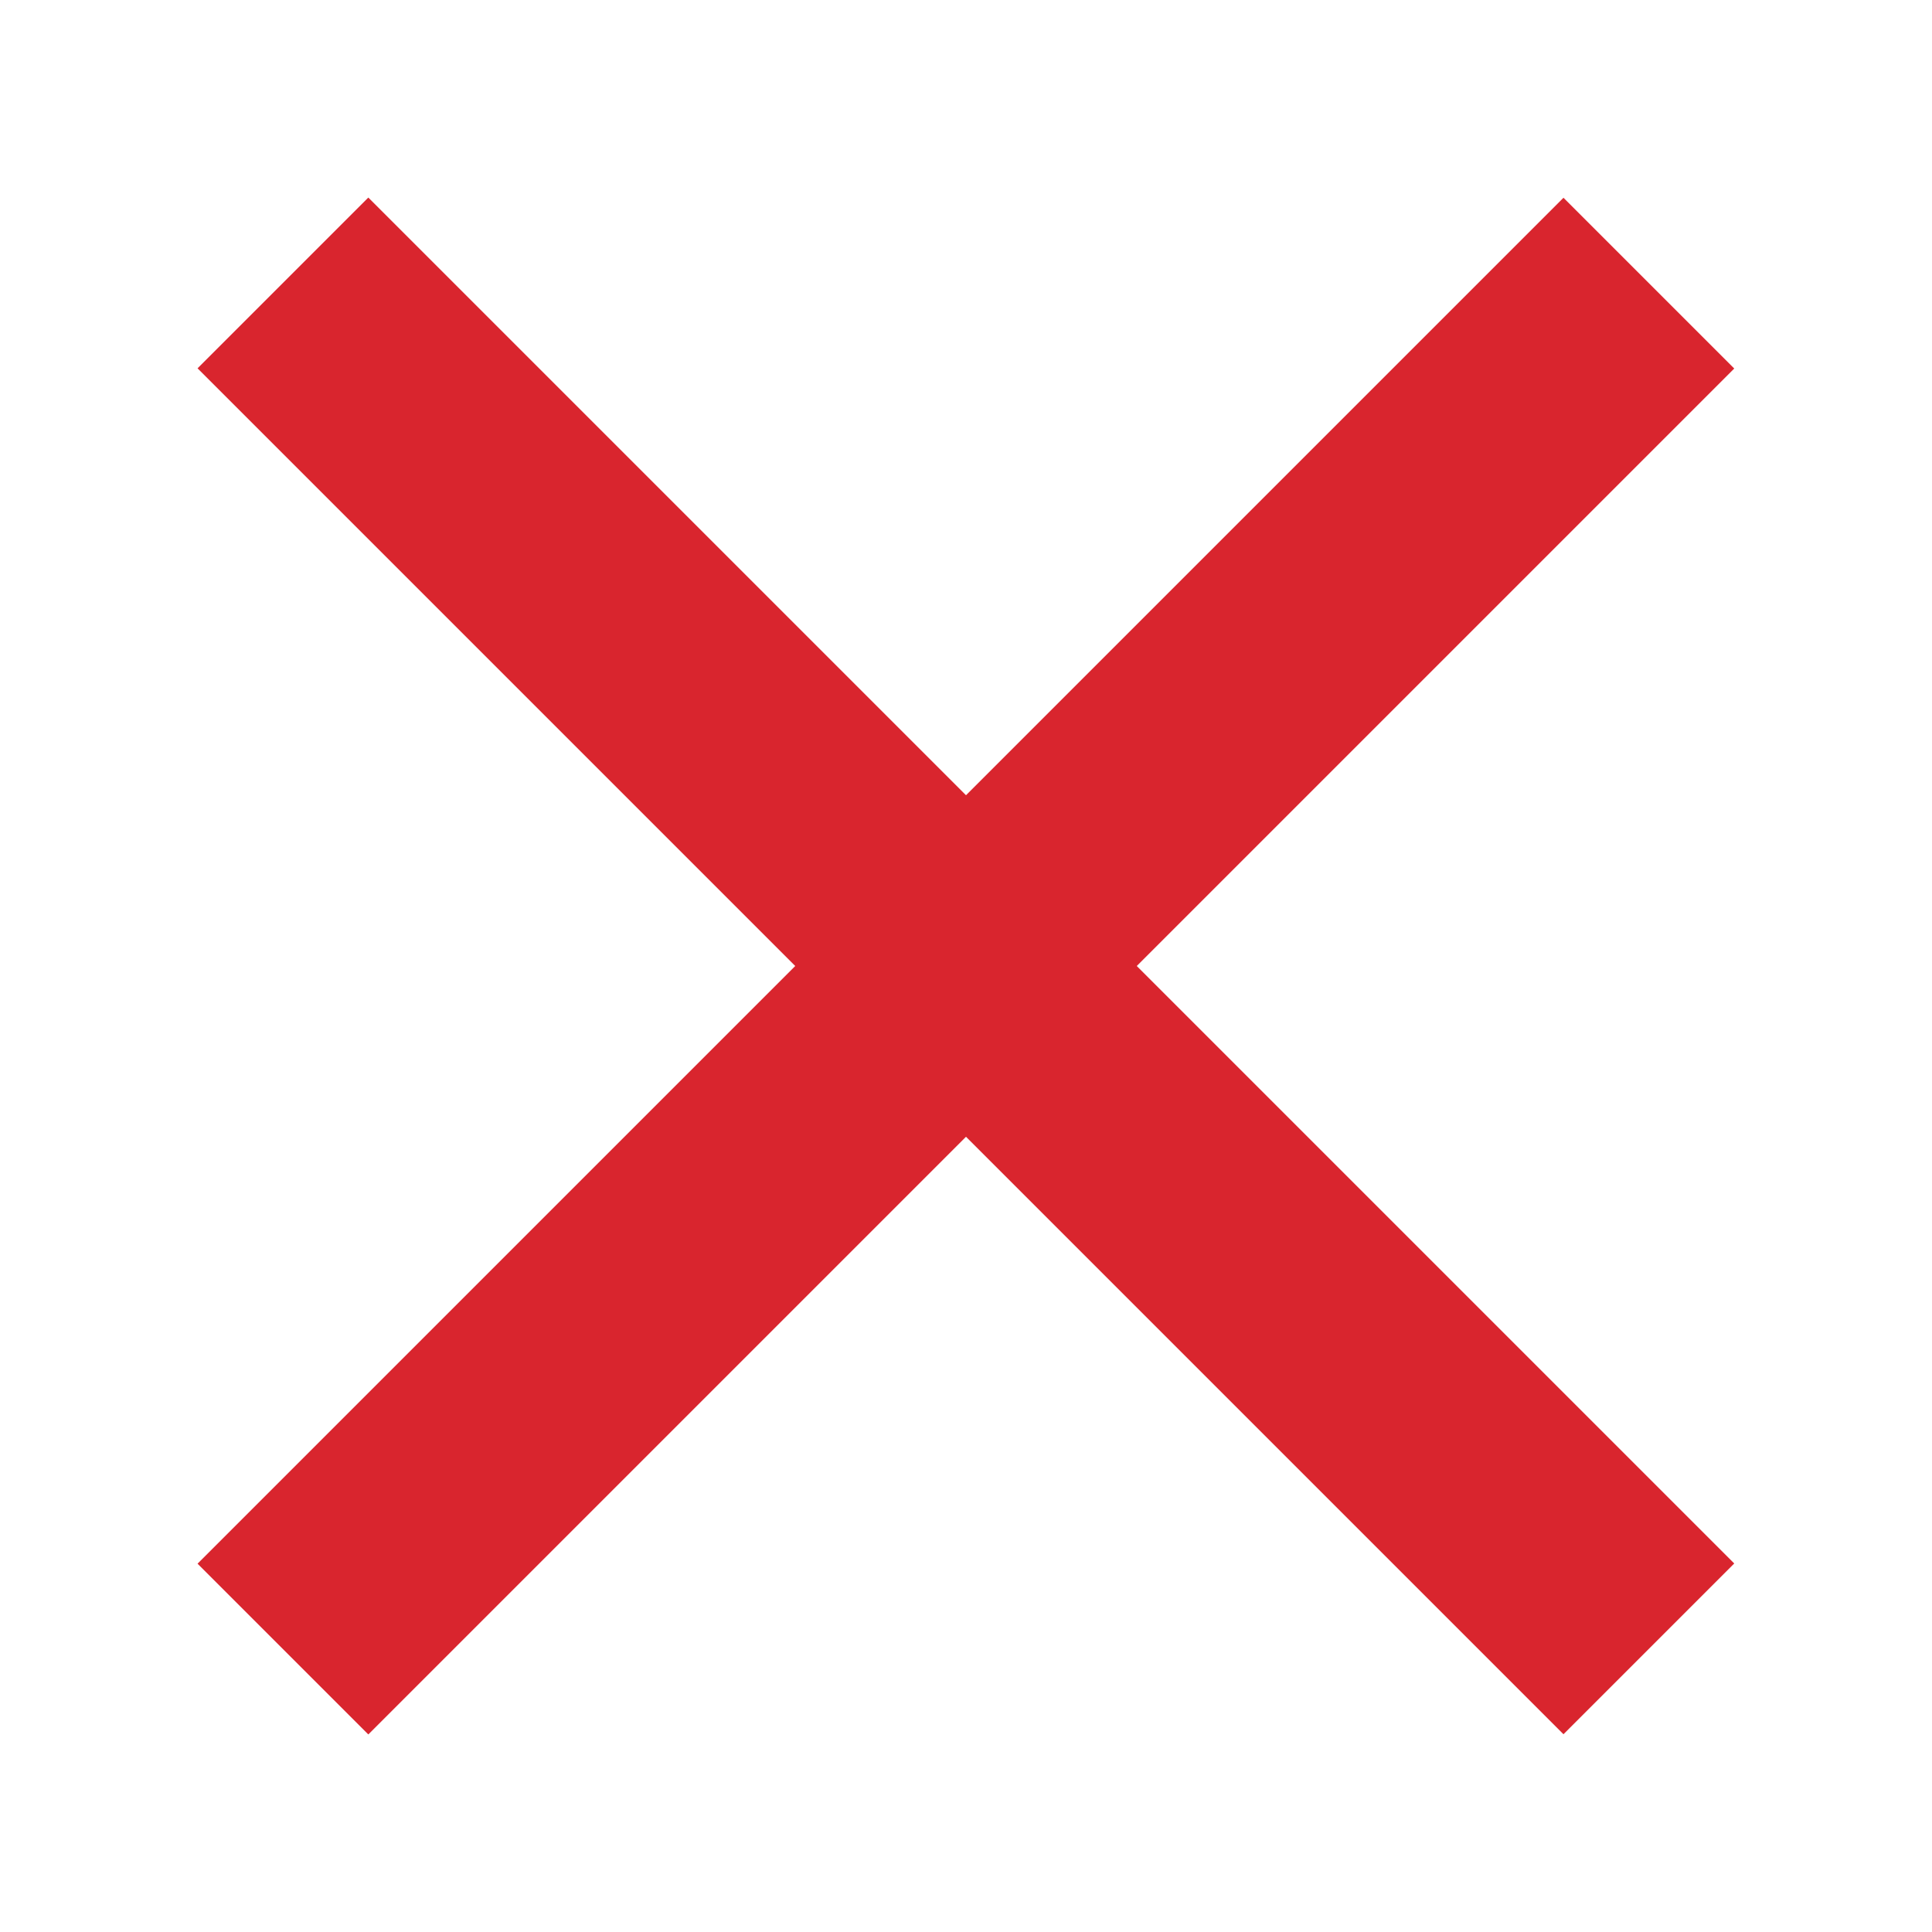 <?xml version="1.0" encoding="utf-8"?>
<!-- Generator: Adobe Illustrator 19.2.1, SVG Export Plug-In . SVG Version: 6.00 Build 0)  -->
<svg version="1.1" id="Calque_1" xmlns="http://www.w3.org/2000/svg" xmlns:xlink="http://www.w3.org/1999/xlink" x="0px" y="0px"
	 viewBox="0 0 28 28" style="enable-background:new 0 0 28 28;" xml:space="preserve">
<style type="text/css">
	.st0{clip-path:url(#SVGID_2_);fill:#D9252E;stroke:#D9252E;stroke-width:3.5;stroke-miterlimit:10;}
</style>
<g>
	<defs>
		<rect id="SVGID_1_" x="0" y="0" transform="matrix(0.707 -0.707 0.707 0.707 -5.799 14)" width="28" height="28"/>
	</defs>
	<clipPath id="SVGID_2_">
		<use xlink:href="#SVGID_1_"  style="overflow:visible;"/>
	</clipPath>
	<line class="st0" x1="4.1" y1="4.1" x2="23.9" y2="23.9"/>
	<line class="st0" x1="23.9" y1="4.1" x2="4.1" y2="23.9"/>
</g>
</svg>
